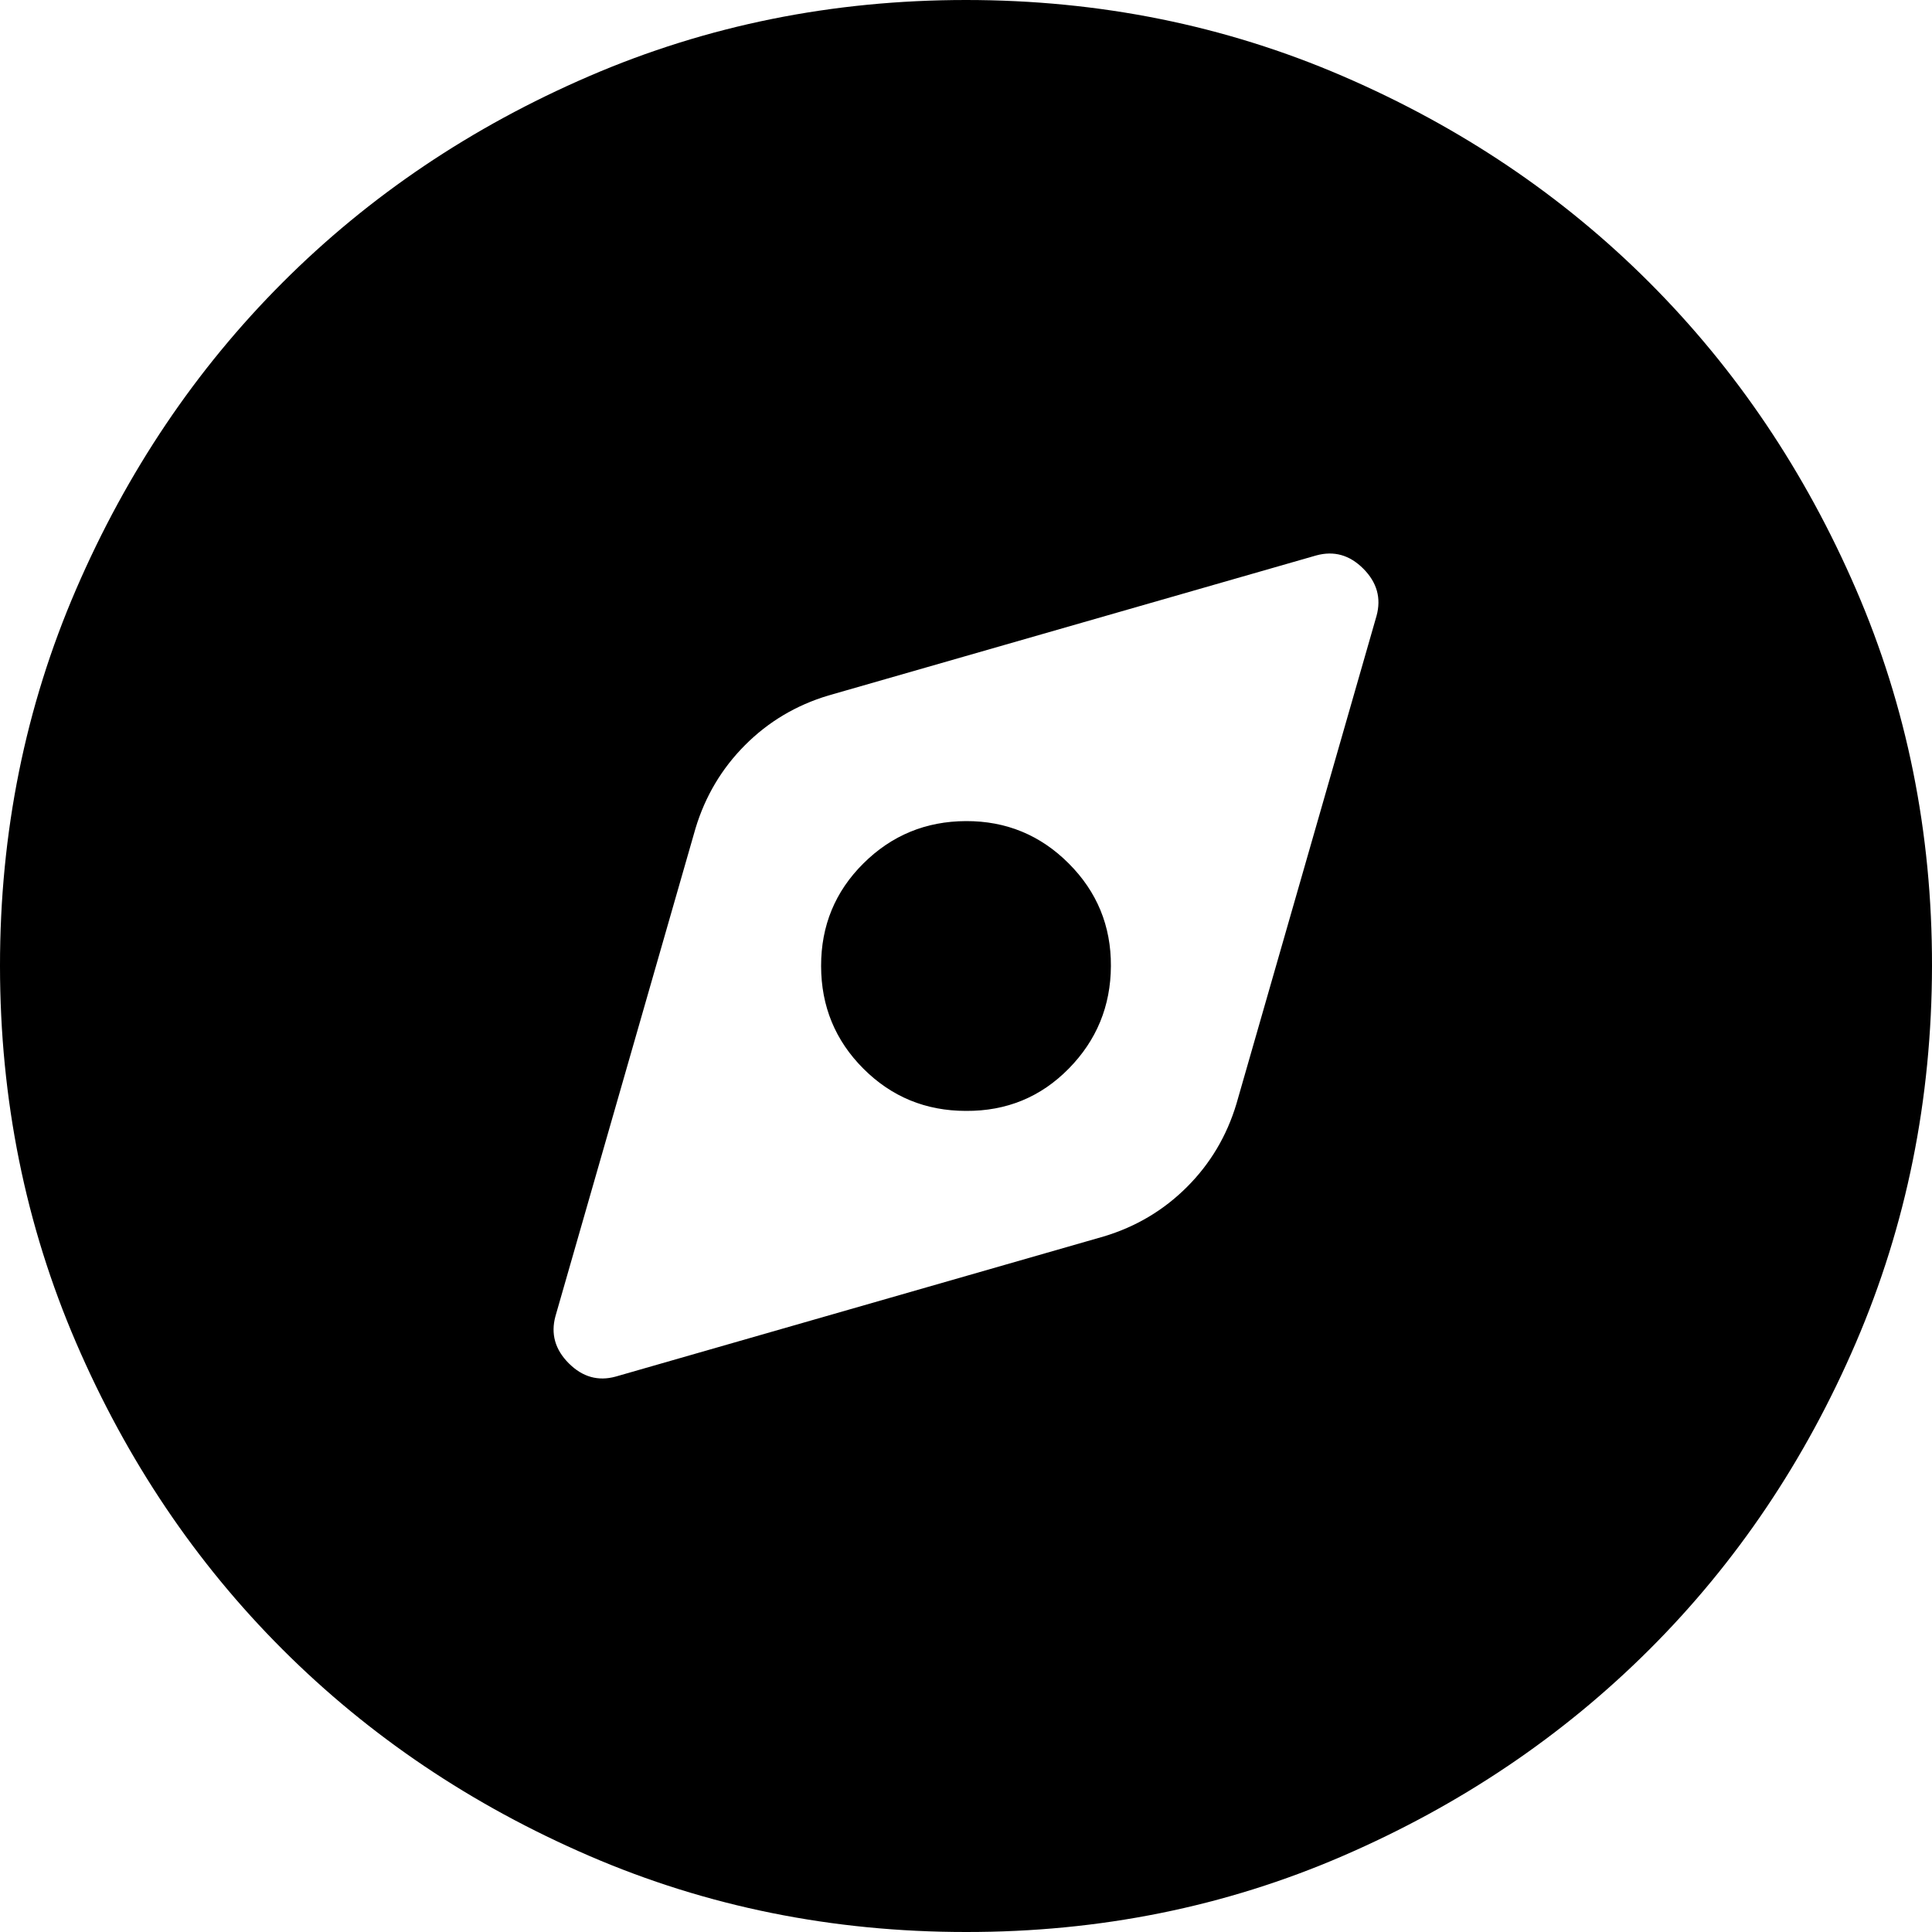 <svg width="100" height="100" viewBox="0 0 100 100" fill="none" xmlns="http://www.w3.org/2000/svg">
<g clip-path="url(#clip0_2570_285)">
<path d="M31.875 71.25L57.125 64C58.792 63.5 60.23 62.645 61.44 61.435C62.65 60.225 63.503 58.788 64 57.125L71.25 31.875C71.5 30.958 71.272 30.145 70.565 29.435C69.858 28.725 69.045 28.497 68.125 28.75L42.875 36C41.208 36.5 39.772 37.355 38.565 38.565C37.358 39.775 36.503 41.212 36 42.875L28.75 68.125C28.5 69.042 28.73 69.855 29.44 70.565C30.15 71.275 30.962 71.503 31.875 71.25ZM50 57.5C47.917 57.5 46.147 56.772 44.69 55.315C43.233 53.858 42.503 52.087 42.5 50C42.497 47.913 43.227 46.143 44.69 44.69C46.153 43.237 47.923 42.507 50 42.5C52.077 42.493 53.848 43.223 55.315 44.69C56.782 46.157 57.51 47.927 57.5 50C57.49 52.073 56.762 53.845 55.315 55.315C53.868 56.785 52.097 57.513 50 57.5ZM50 100C43.083 100 36.583 98.687 30.5 96.06C24.417 93.433 19.125 89.872 14.625 85.375C10.125 80.878 6.563 75.587 3.94 69.5C1.317 63.413 0.003 56.913 6.32911e-06 50C-0.003 43.087 1.31 36.587 3.94 30.5C6.57 24.413 10.132 19.122 14.625 14.625C19.118 10.128 24.41 6.567 30.5 3.94C36.59 1.313 43.09 0 50 0C56.91 0 63.41 1.313 69.5 3.94C75.59 6.567 80.882 10.128 85.375 14.625C89.868 19.122 93.432 24.413 96.065 30.5C98.698 36.587 100.01 43.087 100 50C99.99 56.913 98.677 63.413 96.06 69.5C93.443 75.587 89.882 80.878 85.375 85.375C80.868 89.872 75.577 93.435 69.5 96.065C63.423 98.695 56.923 100.007 50 100Z" fill="black"/>
</g>
<defs>
<clipPath id="clip0_2570_285">
<rect width="100" height="100" fill="white"/>
</clipPath>
</defs>
</svg>
